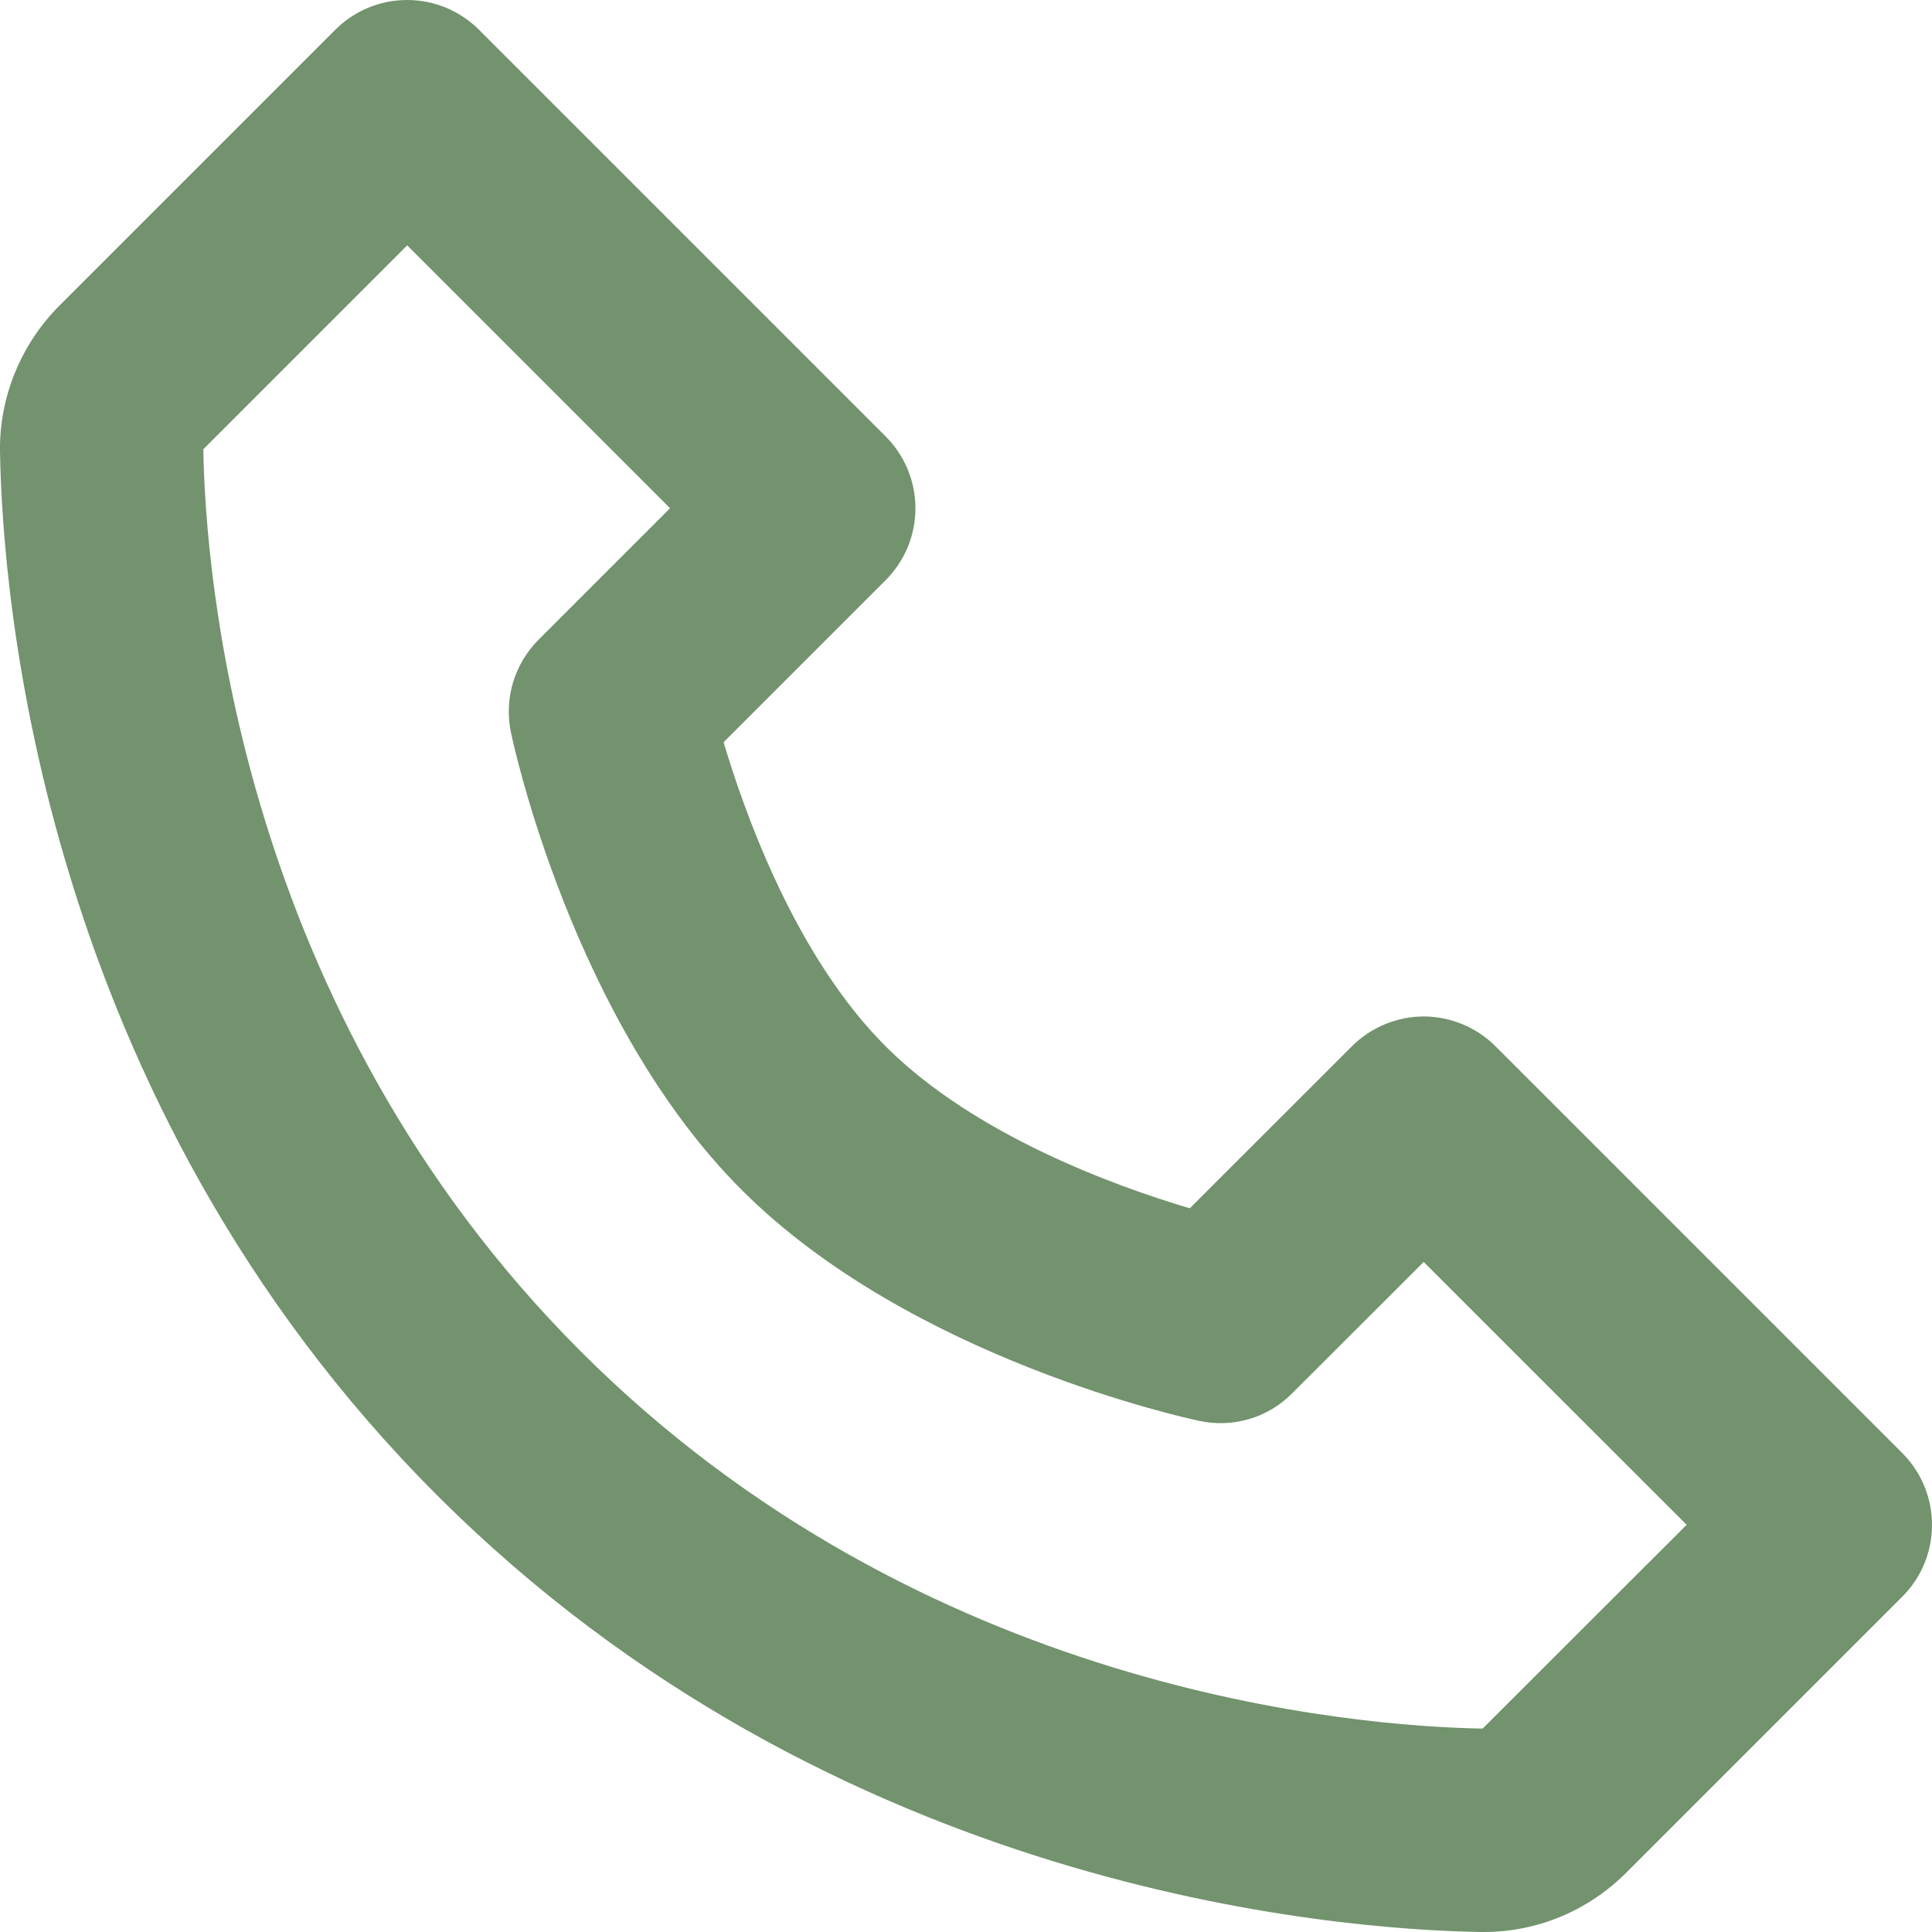 <svg width="17" height="17" viewBox="0 0 17 17" fill="none" xmlns="http://www.w3.org/2000/svg">
<path d="M13.16 9.207C13.077 9.124 12.978 9.058 12.87 9.013C12.761 8.968 12.645 8.944 12.527 8.944C12.41 8.944 12.294 8.968 12.185 9.013C12.077 9.058 11.978 9.124 11.895 9.207L10.469 10.632C9.808 10.436 8.575 9.988 7.793 9.207C7.011 8.425 6.564 7.192 6.367 6.531L7.793 5.105C7.876 5.022 7.942 4.923 7.987 4.815C8.032 4.706 8.055 4.59 8.055 4.472C8.055 4.355 8.032 4.239 7.987 4.13C7.942 4.022 7.876 3.923 7.793 3.84L4.215 0.262C4.132 0.179 4.033 0.113 3.925 0.068C3.816 0.023 3.7 0 3.583 0C3.465 0 3.349 0.023 3.24 0.068C3.132 0.113 3.033 0.179 2.95 0.262L0.524 2.688C0.184 3.028 -0.007 3.495 0 3.972C0.021 5.245 0.358 9.669 3.845 13.156C7.331 16.642 11.755 16.979 13.03 17H13.055C13.527 17 13.974 16.814 14.312 16.476L16.738 14.05C16.821 13.967 16.887 13.869 16.932 13.76C16.977 13.652 17 13.535 17 13.418C17 13.3 16.977 13.184 16.932 13.075C16.887 12.967 16.821 12.868 16.738 12.785L13.16 9.207ZM13.046 15.21C11.93 15.191 8.11 14.892 5.109 11.89C2.099 8.879 1.807 5.047 1.789 3.953L3.583 2.159L5.896 4.472L4.739 5.629C4.634 5.734 4.557 5.864 4.514 6.006C4.472 6.148 4.465 6.299 4.496 6.445C4.517 6.548 5.042 8.987 6.527 10.471C8.012 11.956 10.451 12.481 10.554 12.503C10.7 12.534 10.851 12.528 10.993 12.486C11.136 12.444 11.265 12.366 11.37 12.26L12.527 11.104L14.841 13.417L13.046 15.21Z" fill="#72936D"/>
</svg>
